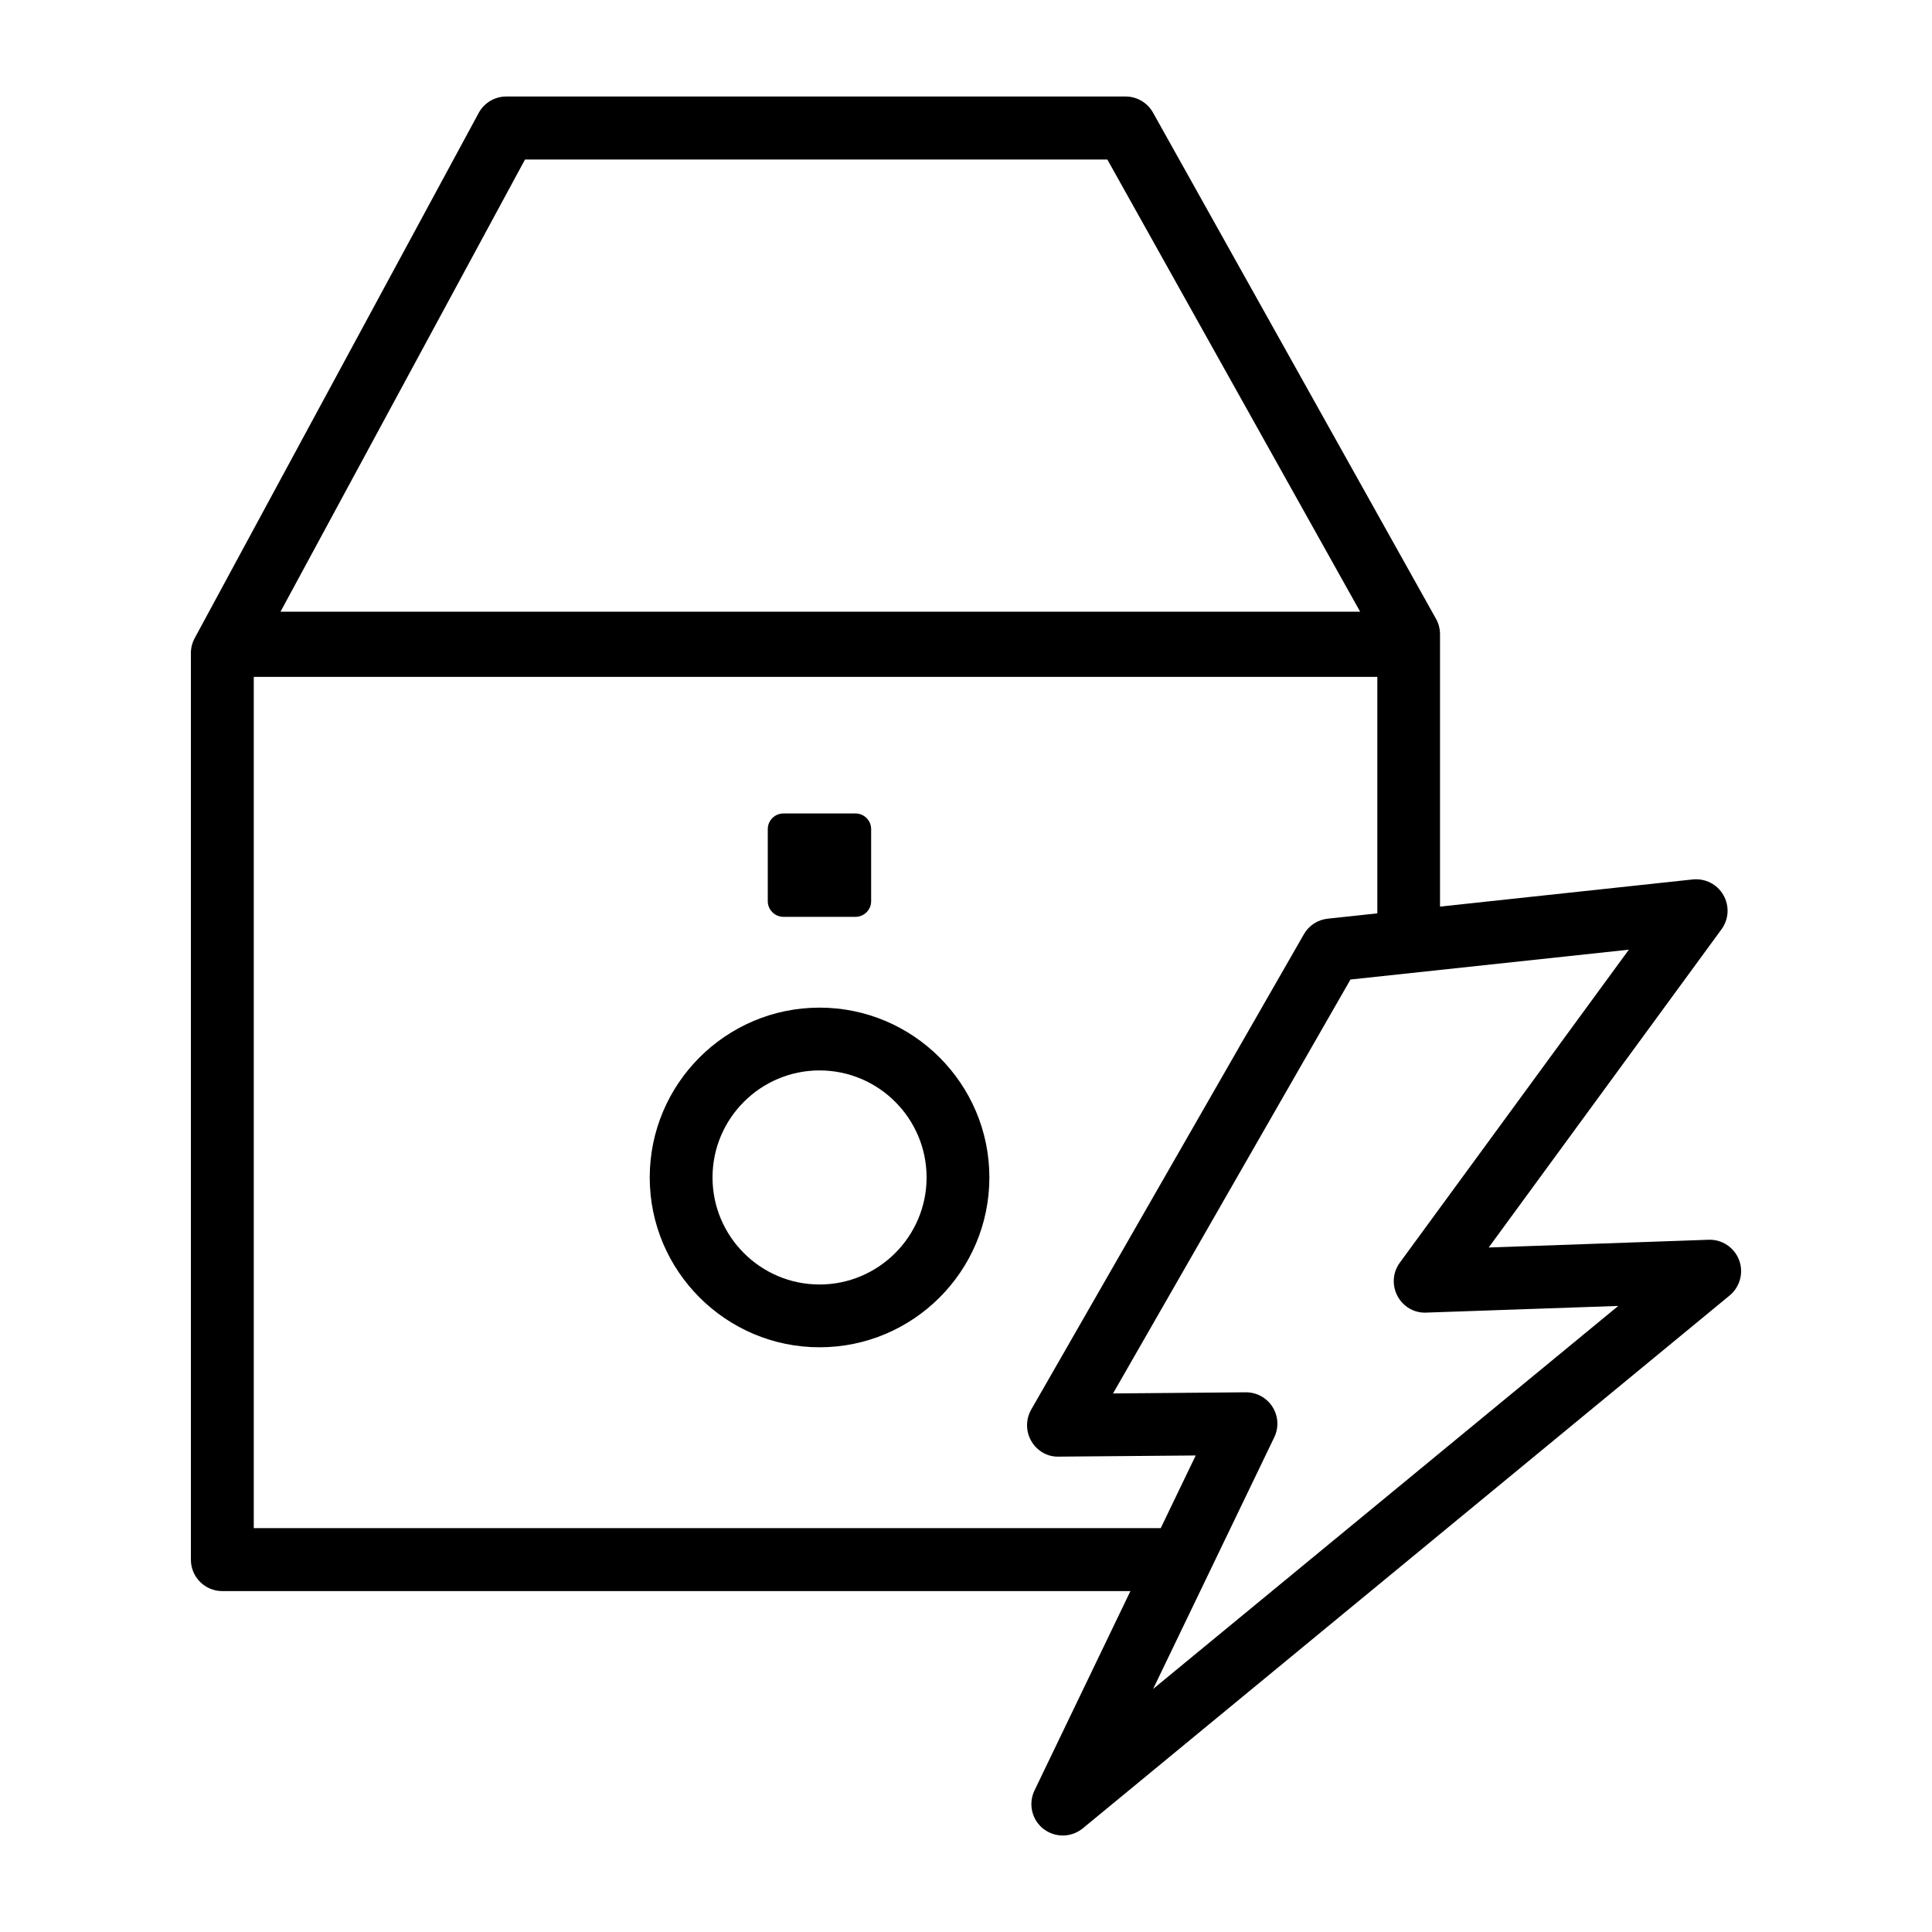 <?xml version="1.0" encoding="utf-8"?>
<!-- Generator: Adobe Illustrator 24.1.0, SVG Export Plug-In . SVG Version: 6.00 Build 0)  -->
<svg version="1.1" id="Ebene_1" xmlns="http://www.w3.org/2000/svg" xmlns:xlink="http://www.w3.org/1999/xlink" x="0px" y="0px"
	 viewBox="0 0 200 200" style="enable-background:new 0 0 200 200;" xml:space="preserve">
<g>
	<path d="M180.03,130.44c-0.49-1.3-1.78-2.16-3.16-2.1l-22.76,0.8l24.1-32.94c0.76-1.04,0.84-2.43,0.19-3.55
		c-0.64-1.12-1.88-1.74-3.17-1.61l-26.16,2.81V65.66c0-0.56-0.14-1.1-0.41-1.59l-29.3-52.41c-0.58-1.03-1.66-1.67-2.84-1.67H52.41
		c-1.19,0-2.29,0.65-2.86,1.71L20.15,66.07c-0.26,0.48-0.39,1.01-0.39,1.55v93.84c0,1.8,1.46,3.25,3.25,3.25h94.01l-9.93,20.64
		c-0.66,1.38-0.28,3.03,0.92,3.97c0.59,0.46,1.3,0.69,2.01,0.69c0.73,0,1.47-0.25,2.07-0.74l66.96-55.16
		C180.13,133.21,180.52,131.74,180.03,130.44z M54.35,16.51h60.28l26.17,46.81H29.04L54.35,16.51z M26.27,158.2V70.07h116.31v24.48
		l-5.13,0.55c-1.04,0.11-1.96,0.71-2.47,1.61l-28.23,49.21c-0.58,1.01-0.57,2.26,0.01,3.26c0.59,1.01,1.66,1.65,2.84,1.61
		l14.18-0.12l-3.62,7.52H26.27z M119.37,174.84l12.54-26.05c0.49-1.01,0.42-2.2-0.18-3.15c-0.6-0.94-1.63-1.51-2.75-1.51
		c-0.01,0-0.02,0-0.03,0l-13.73,0.12l24.58-42.85l28.82-3.09l-23.71,32.4c-0.74,1-0.83,2.34-0.25,3.44c0.58,1.1,1.72,1.79,2.99,1.73
		l19.87-0.69L119.37,174.84z"/>
	<path d="M81.1,94.91h7.46c0.9,0,1.62-0.73,1.62-1.62v-7.46c0-0.9-0.73-1.62-1.62-1.62H81.1c-0.9,0-1.62,0.73-1.62,1.62v7.46
		C79.48,94.18,80.21,94.91,81.1,94.91z"/>
	<path d="M84.84,104.31c-9.7,0-17.58,7.89-17.58,17.58s7.89,17.58,17.58,17.58c9.7,0,17.58-7.89,17.58-17.58
		S94.53,104.31,84.84,104.31z M84.84,132.97c-6.11,0-11.08-4.97-11.08-11.08s4.97-11.08,11.08-11.08c6.11,0,11.08,4.97,11.08,11.08
		S90.94,132.97,84.84,132.97z"/>
</g>
</svg>
